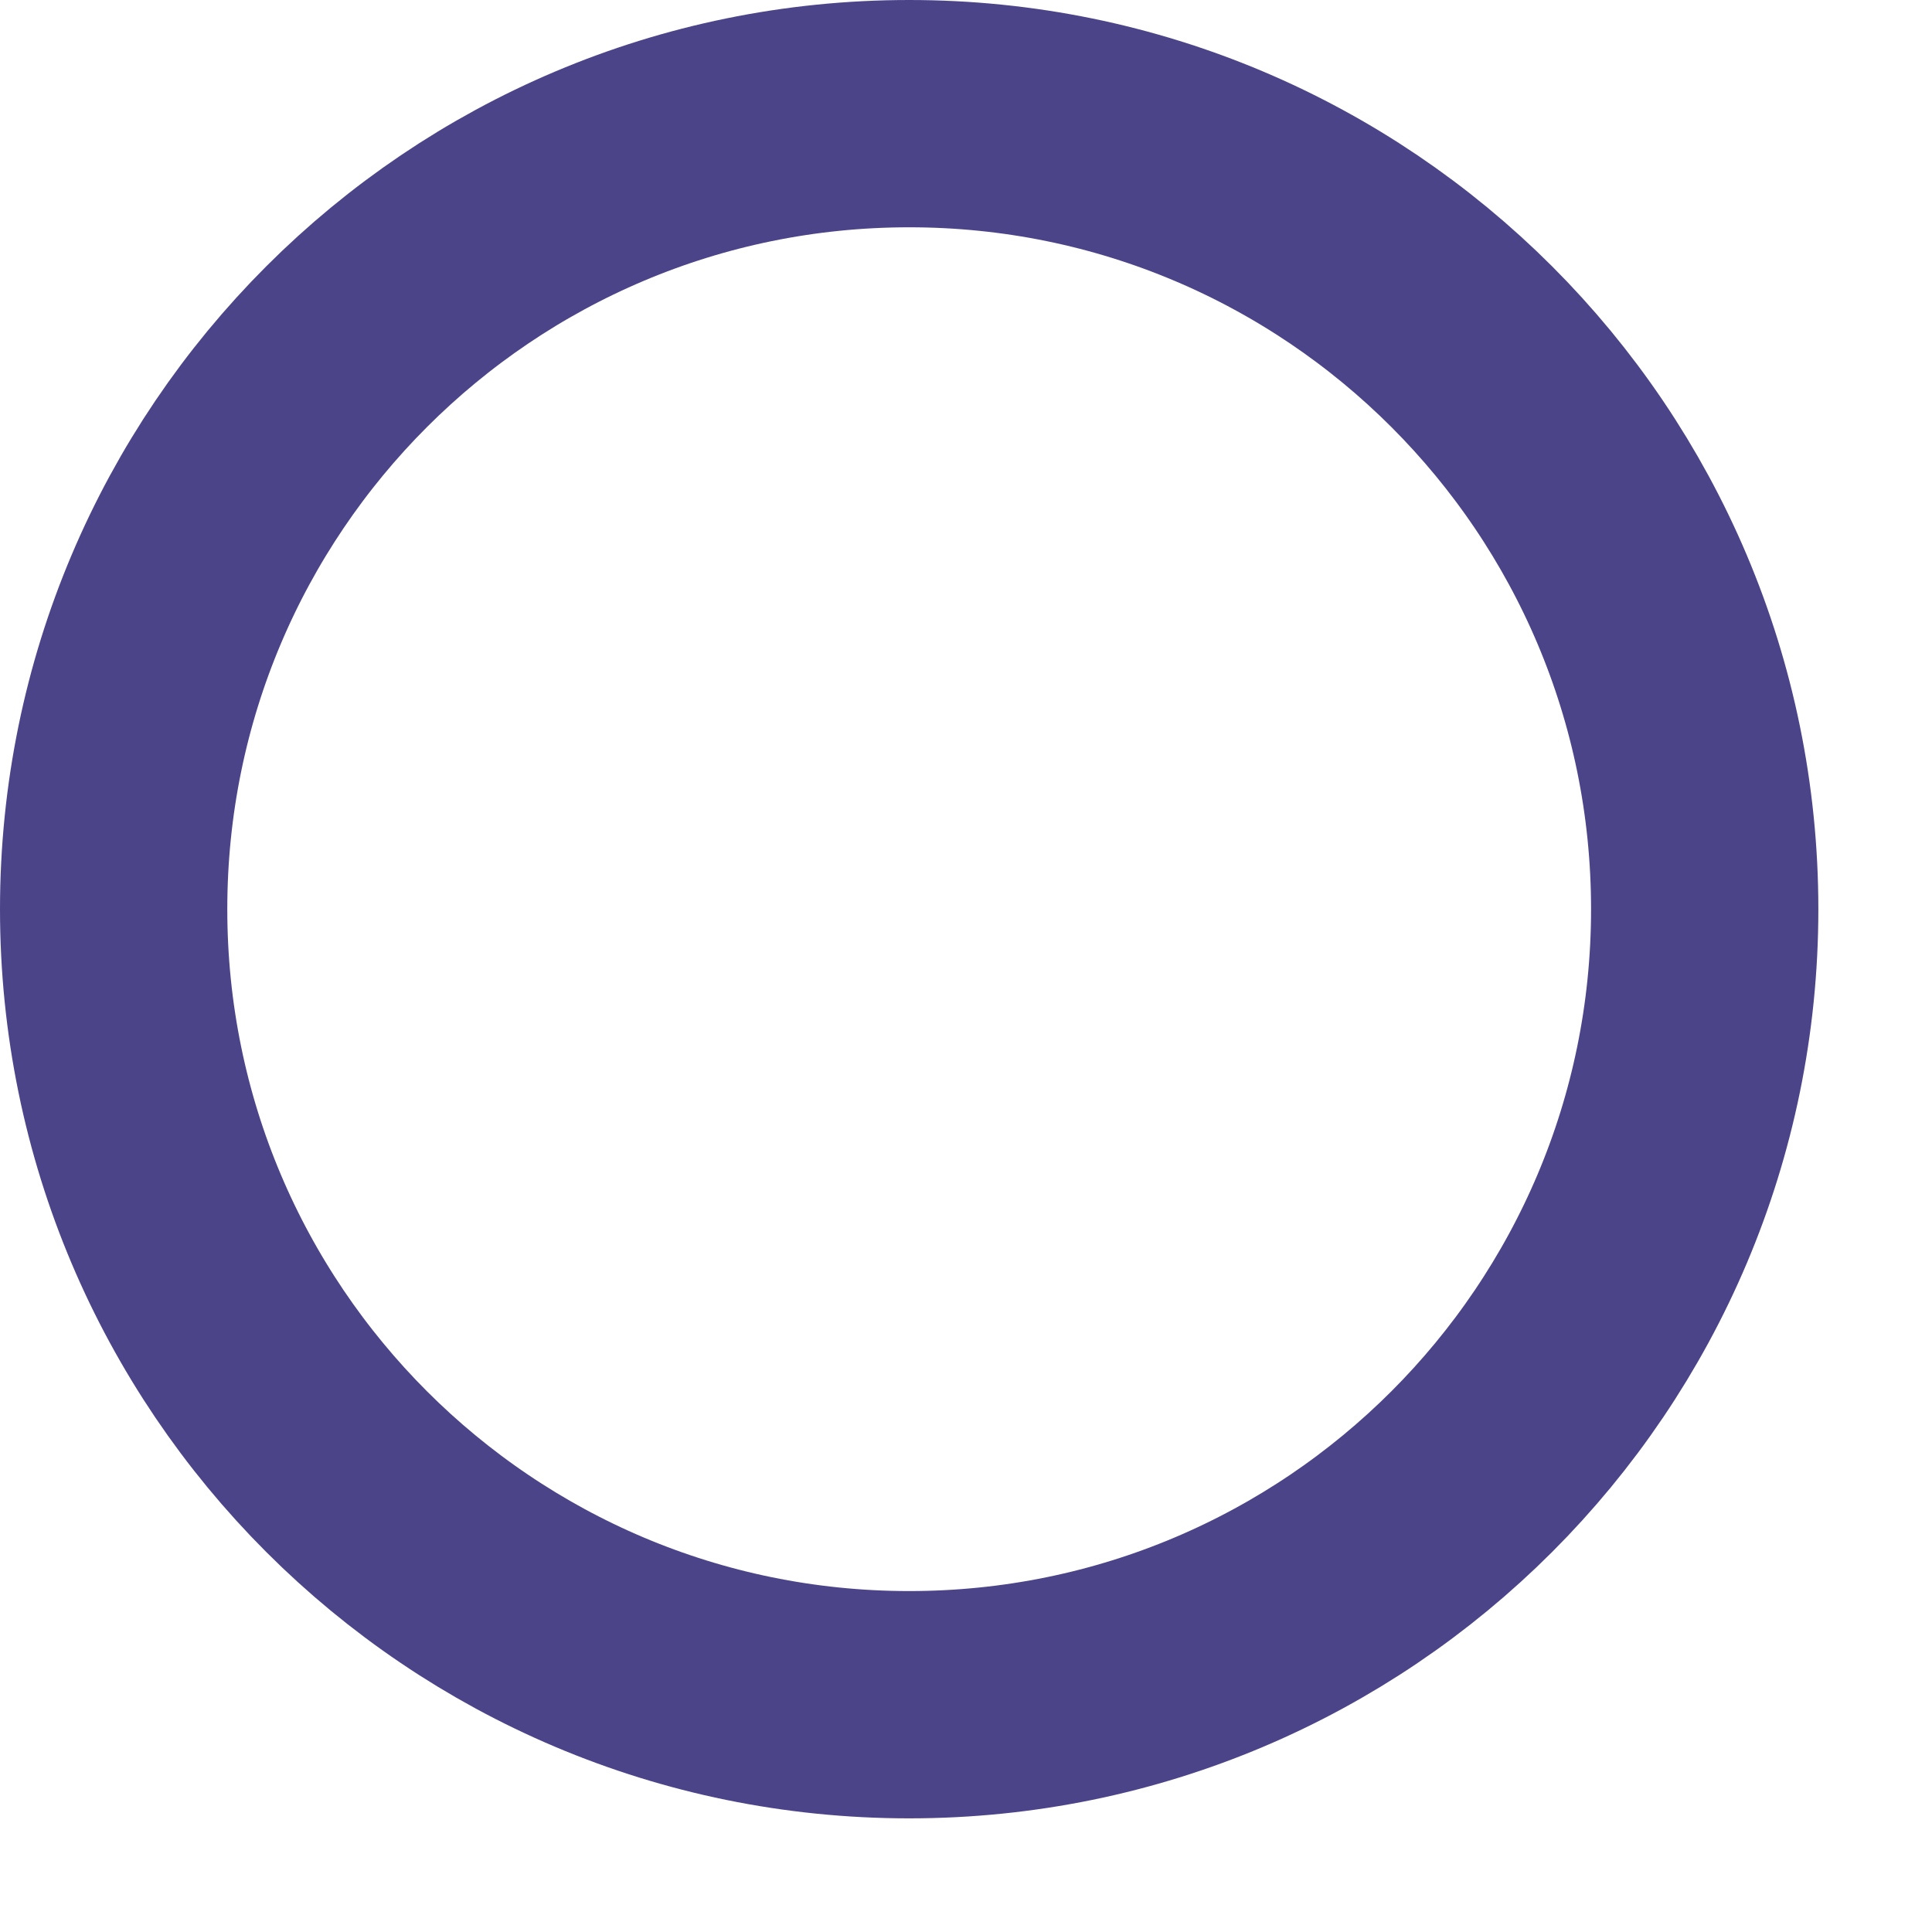 <svg 
 xmlns="http://www.w3.org/2000/svg"
 xmlns:xlink="http://www.w3.org/1999/xlink"
 width="17px" height="17px">
<path fill-rule="evenodd"  stroke="rgb(75, 68, 137)" stroke-width="2px" stroke-linecap="butt" stroke-linejoin="miter" fill="none"
 d="M8.000,1.000 C11.866,1.000 15.000,4.134 15.000,8.000 C15.000,11.866 11.866,15.000 8.000,15.000 C4.134,15.000 1.000,11.866 1.000,8.000 C1.000,4.134 4.134,1.000 8.000,1.000 Z"/>
</svg>